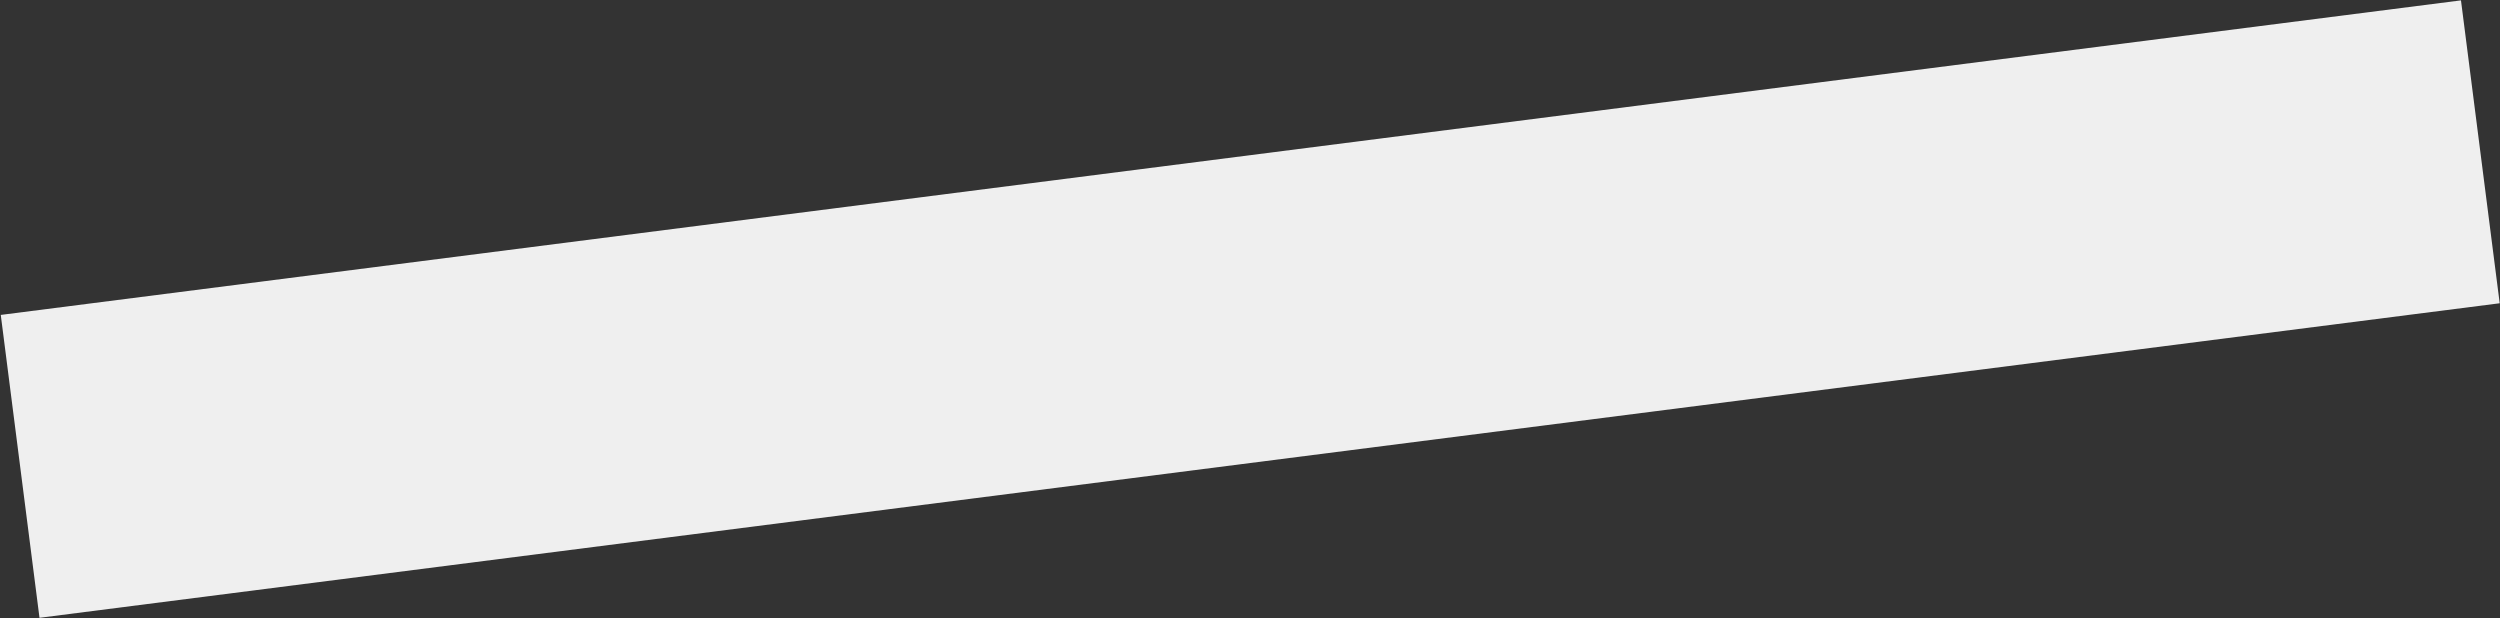 <svg 
 xmlns="http://www.w3.org/2000/svg"
 xmlns:xlink="http://www.w3.org/1999/xlink"
 width="2276px" height="563px">
<rect width="100%" height="100%" fill="#333333" stroke="none"/>
<path fill-rule="evenodd"  fill="rgb(239, 239, 239)"
 d="M0.700,286.696 L2240.469,0.339 L2275.724,276.094 L35.956,562.451 L0.700,286.696 Z"/>
</svg>